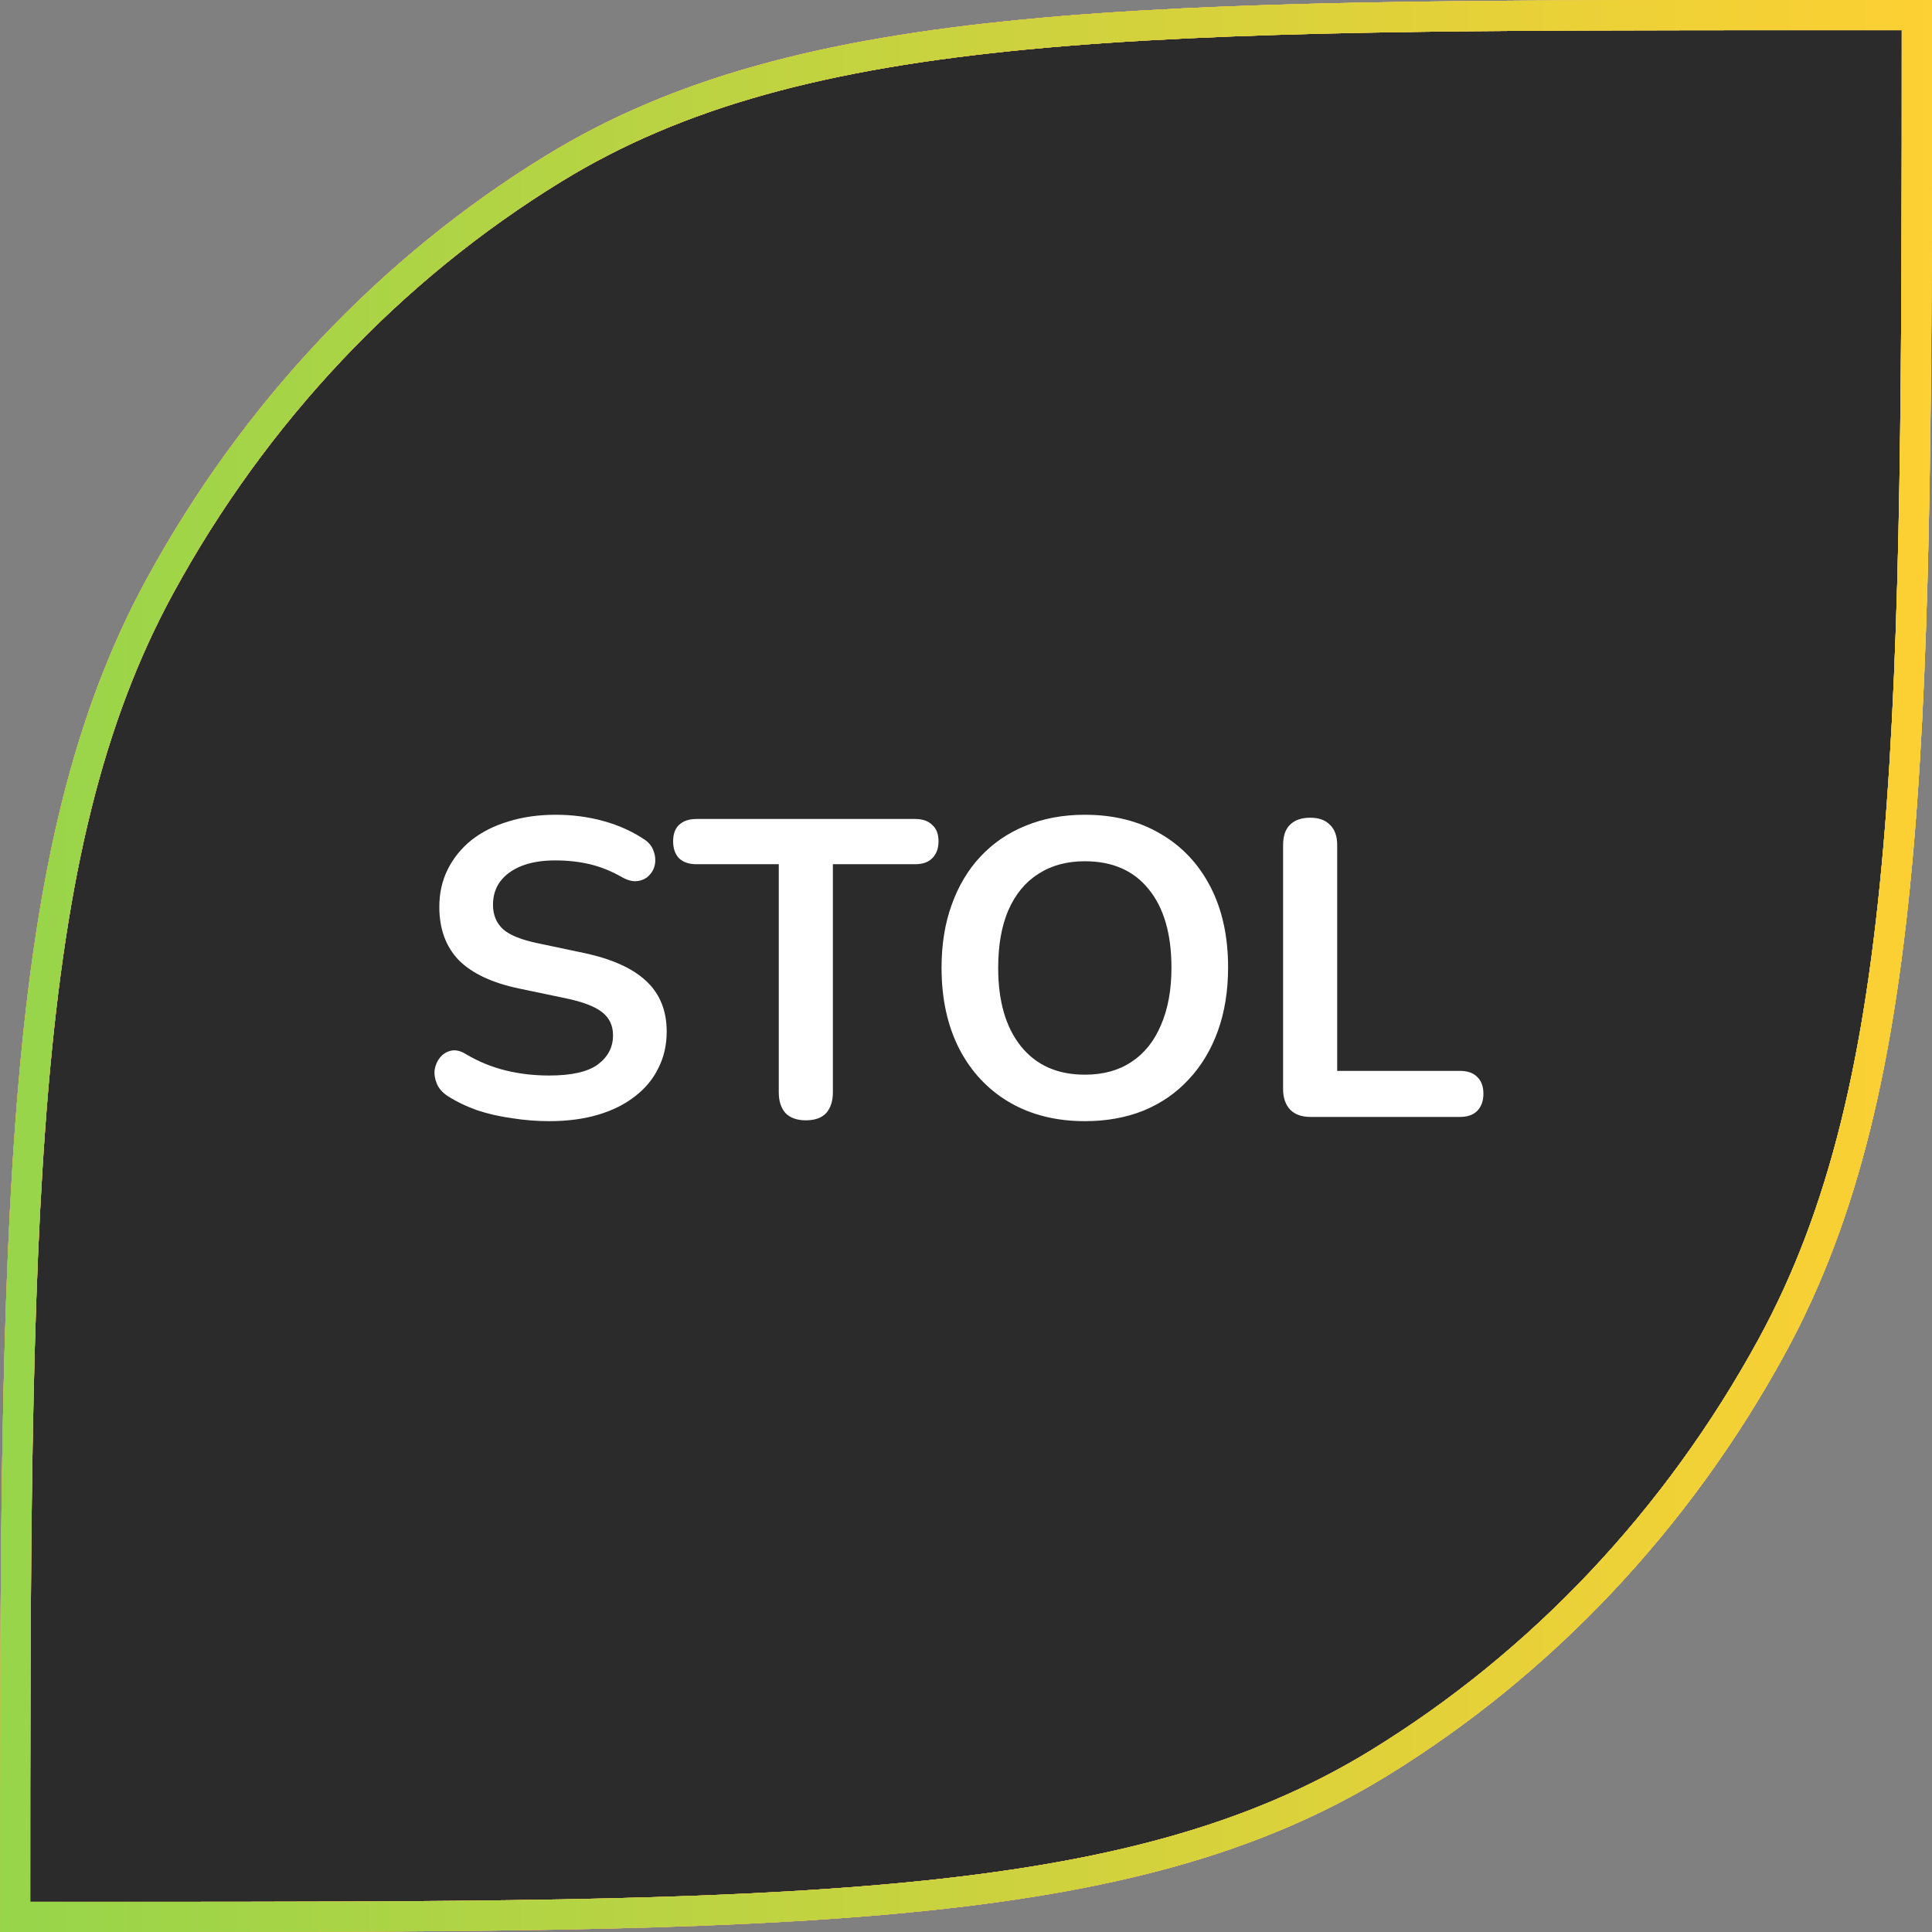<svg width="64" height="64" viewBox="0 0 64 64" fill="none" xmlns="http://www.w3.org/2000/svg">
<rect x="0" y="0" width="64" height="64" fill="#808080" stroke="none"/>
<g clip-path="url(#clip0_22529_32786)">
<path d="M60.379 0.5H63.499C63.499 12.23 63.491 21.033 62.894 28.009C62.288 35.077 61.083 40.221 58.698 44.592C55.565 50.335 51.066 55.102 45.654 58.419C41.54 60.94 36.699 62.218 30.038 62.858C23.369 63.5 14.926 63.5 3.621 63.5H0.501C0.501 51.77 0.509 42.967 1.106 35.991C1.712 28.923 2.918 23.779 5.302 19.408C8.435 13.665 12.934 8.898 18.346 5.581C22.46 3.06 27.301 1.782 33.962 1.142C40.631 0.5 49.074 0.5 60.379 0.5Z" fill="#264E45"/>
<path d="M60.379 0.5H63.499C63.499 12.23 63.491 21.033 62.894 28.009C62.288 35.077 61.083 40.221 58.698 44.592C55.565 50.335 51.066 55.102 45.654 58.419C41.54 60.94 36.699 62.218 30.038 62.858C23.369 63.5 14.926 63.5 3.621 63.5H0.501C0.501 51.77 0.509 42.967 1.106 35.991C1.712 28.923 2.918 23.779 5.302 19.408C8.435 13.665 12.934 8.898 18.346 5.581C22.46 3.06 27.301 1.782 33.962 1.142C40.631 0.5 49.074 0.5 60.379 0.5Z" fill="#97D54A"/>
<path d="M60.379 0.5H63.499C63.499 12.23 63.491 21.033 62.894 28.009C62.288 35.077 61.083 40.221 58.698 44.592C55.565 50.335 51.066 55.102 45.654 58.419C41.54 60.94 36.699 62.218 30.038 62.858C23.369 63.5 14.926 63.5 3.621 63.5H0.501C0.501 51.77 0.509 42.967 1.106 35.991C1.712 28.923 2.918 23.779 5.302 19.408C8.435 13.665 12.934 8.898 18.346 5.581C22.46 3.06 27.301 1.782 33.962 1.142C40.631 0.5 49.074 0.5 60.379 0.5Z" fill="#2B2B2B"/>
<path d="M60.379 0.5H63.499C63.499 12.23 63.491 21.033 62.894 28.009C62.288 35.077 61.083 40.221 58.698 44.592C55.565 50.335 51.066 55.102 45.654 58.419C41.54 60.94 36.699 62.218 30.038 62.858C23.369 63.5 14.926 63.5 3.621 63.5H0.501C0.501 51.77 0.509 42.967 1.106 35.991C1.712 28.923 2.918 23.779 5.302 19.408C8.435 13.665 12.934 8.898 18.346 5.581C22.46 3.06 27.301 1.782 33.962 1.142C40.631 0.5 49.074 0.5 60.379 0.5Z" stroke="white"/>
<path d="M60.379 0.5H63.499C63.499 12.23 63.491 21.033 62.894 28.009C62.288 35.077 61.083 40.221 58.698 44.592C55.565 50.335 51.066 55.102 45.654 58.419C41.54 60.94 36.699 62.218 30.038 62.858C23.369 63.5 14.926 63.5 3.621 63.5H0.501C0.501 51.77 0.509 42.967 1.106 35.991C1.712 28.923 2.918 23.779 5.302 19.408C8.435 13.665 12.934 8.898 18.346 5.581C22.46 3.06 27.301 1.782 33.962 1.142C40.631 0.5 49.074 0.5 60.379 0.5Z" stroke="url(#paint0_linear_22529_32786)"/>
<path d="M60.379 0.5H63.499C63.499 12.23 63.491 21.033 62.894 28.009C62.288 35.077 61.083 40.221 58.698 44.592C55.565 50.335 51.066 55.102 45.654 58.419C41.54 60.94 36.699 62.218 30.038 62.858C23.369 63.5 14.926 63.5 3.621 63.5H0.501C0.501 51.77 0.509 42.967 1.106 35.991C1.712 28.923 2.918 23.779 5.302 19.408C8.435 13.665 12.934 8.898 18.346 5.581C22.46 3.06 27.301 1.782 33.962 1.142C40.631 0.5 49.074 0.5 60.379 0.5Z" stroke="url(#paint1_linear_22529_32786)"/>
<path d="M60.379 0.5H63.499C63.499 12.23 63.491 21.033 62.894 28.009C62.288 35.077 61.083 40.221 58.698 44.592C55.565 50.335 51.066 55.102 45.654 58.419C41.54 60.94 36.699 62.218 30.038 62.858C23.369 63.5 14.926 63.5 3.621 63.5H0.501C0.501 51.77 0.509 42.967 1.106 35.991C1.712 28.923 2.918 23.779 5.302 19.408C8.435 13.665 12.934 8.898 18.346 5.581C22.46 3.06 27.301 1.782 33.962 1.142C40.631 0.5 49.074 0.5 60.379 0.5Z" stroke="url(#paint2_linear_22529_32786)"/>
<path d="M18.193 37.14C17.782 37.14 17.372 37.107 16.961 37.042C16.55 36.986 16.163 36.897 15.799 36.776C15.435 36.645 15.108 36.487 14.819 36.3C14.651 36.188 14.534 36.053 14.469 35.894C14.404 35.735 14.38 35.581 14.399 35.432C14.427 35.273 14.488 35.138 14.581 35.026C14.684 34.905 14.81 34.83 14.959 34.802C15.108 34.774 15.272 34.816 15.449 34.928C15.86 35.171 16.294 35.348 16.751 35.46C17.208 35.572 17.689 35.628 18.193 35.628C18.93 35.628 19.467 35.507 19.803 35.264C20.139 35.012 20.307 34.69 20.307 34.298C20.307 33.971 20.186 33.715 19.943 33.528C19.71 33.341 19.304 33.187 18.725 33.066L17.185 32.744C16.298 32.557 15.636 32.245 15.197 31.806C14.768 31.358 14.553 30.77 14.553 30.042C14.553 29.585 14.646 29.169 14.833 28.796C15.02 28.423 15.281 28.101 15.617 27.83C15.962 27.559 16.368 27.354 16.835 27.214C17.311 27.065 17.834 26.99 18.403 26.99C18.963 26.99 19.495 27.06 19.999 27.2C20.503 27.34 20.956 27.545 21.357 27.816C21.506 27.919 21.604 28.045 21.651 28.194C21.707 28.343 21.721 28.493 21.693 28.642C21.665 28.782 21.6 28.903 21.497 29.006C21.394 29.109 21.264 29.169 21.105 29.188C20.956 29.207 20.783 29.16 20.587 29.048C20.242 28.852 19.892 28.712 19.537 28.628C19.182 28.544 18.8 28.502 18.389 28.502C17.96 28.502 17.591 28.563 17.283 28.684C16.975 28.805 16.737 28.978 16.569 29.202C16.41 29.417 16.331 29.673 16.331 29.972C16.331 30.308 16.443 30.579 16.667 30.784C16.891 30.98 17.274 31.134 17.815 31.246L19.341 31.568C20.265 31.764 20.951 32.072 21.399 32.492C21.856 32.912 22.085 33.472 22.085 34.172C22.085 34.62 21.992 35.026 21.805 35.39C21.628 35.754 21.366 36.067 21.021 36.328C20.685 36.589 20.279 36.79 19.803 36.93C19.327 37.07 18.79 37.14 18.193 37.14ZM26.694 37.112C26.404 37.112 26.18 37.033 26.022 36.874C25.872 36.706 25.798 36.477 25.798 36.188V28.628H23.068C22.825 28.628 22.634 28.563 22.494 28.432C22.363 28.292 22.298 28.105 22.298 27.872C22.298 27.629 22.363 27.447 22.494 27.326C22.634 27.195 22.825 27.13 23.068 27.13H30.32C30.562 27.13 30.749 27.195 30.88 27.326C31.02 27.447 31.09 27.629 31.09 27.872C31.09 28.105 31.02 28.292 30.88 28.432C30.749 28.563 30.562 28.628 30.32 28.628H27.59V36.188C27.59 36.477 27.515 36.706 27.366 36.874C27.216 37.033 26.992 37.112 26.694 37.112ZM35.936 37.14C34.984 37.14 34.148 36.93 33.43 36.51C32.72 36.09 32.17 35.502 31.778 34.746C31.386 33.981 31.19 33.085 31.19 32.058C31.19 31.283 31.302 30.588 31.526 29.972C31.75 29.347 32.067 28.815 32.478 28.376C32.898 27.928 33.397 27.587 33.976 27.354C34.564 27.111 35.217 26.99 35.936 26.99C36.897 26.99 37.732 27.2 38.442 27.62C39.151 28.031 39.702 28.614 40.094 29.37C40.486 30.126 40.682 31.017 40.682 32.044C40.682 32.819 40.57 33.519 40.346 34.144C40.122 34.769 39.8 35.306 39.38 35.754C38.969 36.202 38.47 36.547 37.882 36.79C37.303 37.023 36.654 37.14 35.936 37.14ZM35.936 35.6C36.542 35.6 37.056 35.46 37.476 35.18C37.905 34.9 38.232 34.494 38.456 33.962C38.689 33.43 38.806 32.795 38.806 32.058C38.806 30.938 38.554 30.07 38.05 29.454C37.555 28.838 36.85 28.53 35.936 28.53C35.338 28.53 34.825 28.67 34.396 28.95C33.966 29.221 33.635 29.622 33.402 30.154C33.178 30.677 33.066 31.311 33.066 32.058C33.066 33.169 33.318 34.037 33.822 34.662C34.326 35.287 35.03 35.6 35.936 35.6ZM43.414 37C43.124 37 42.9 36.921 42.742 36.762C42.583 36.594 42.504 36.365 42.504 36.076V27.998C42.504 27.699 42.578 27.475 42.728 27.326C42.886 27.167 43.11 27.088 43.4 27.088C43.689 27.088 43.908 27.167 44.058 27.326C44.216 27.475 44.296 27.699 44.296 27.998V35.474H48.356C48.608 35.474 48.799 35.539 48.93 35.67C49.07 35.801 49.14 35.987 49.14 36.23C49.14 36.473 49.07 36.664 48.93 36.804C48.799 36.935 48.608 37 48.356 37H43.414Z" fill="white"/>
</g>
<defs>
<linearGradient id="paint0_linear_22529_32786" x1="0" y1="32" x2="64" y2="32" gradientUnits="userSpaceOnUse">
<stop stop-color="#DEA11F"/>
<stop offset="1" stop-color="#FDD033"/>
</linearGradient>
<linearGradient id="paint1_linear_22529_32786" x1="0" y1="32" x2="64" y2="32" gradientUnits="userSpaceOnUse">
<stop stop-color="#F7A252"/>
<stop offset="1" stop-color="#FDD033"/>
</linearGradient>
<linearGradient id="paint2_linear_22529_32786" x1="0" y1="32" x2="64" y2="32" gradientUnits="userSpaceOnUse">
<stop stop-color="#97D54A"/>
<stop offset="1" stop-color="#FDD033"/>
</linearGradient>
<clipPath id="clip0_22529_32786">
<rect width="64" height="64" fill="white"/>
</clipPath>
</defs>
</svg>
